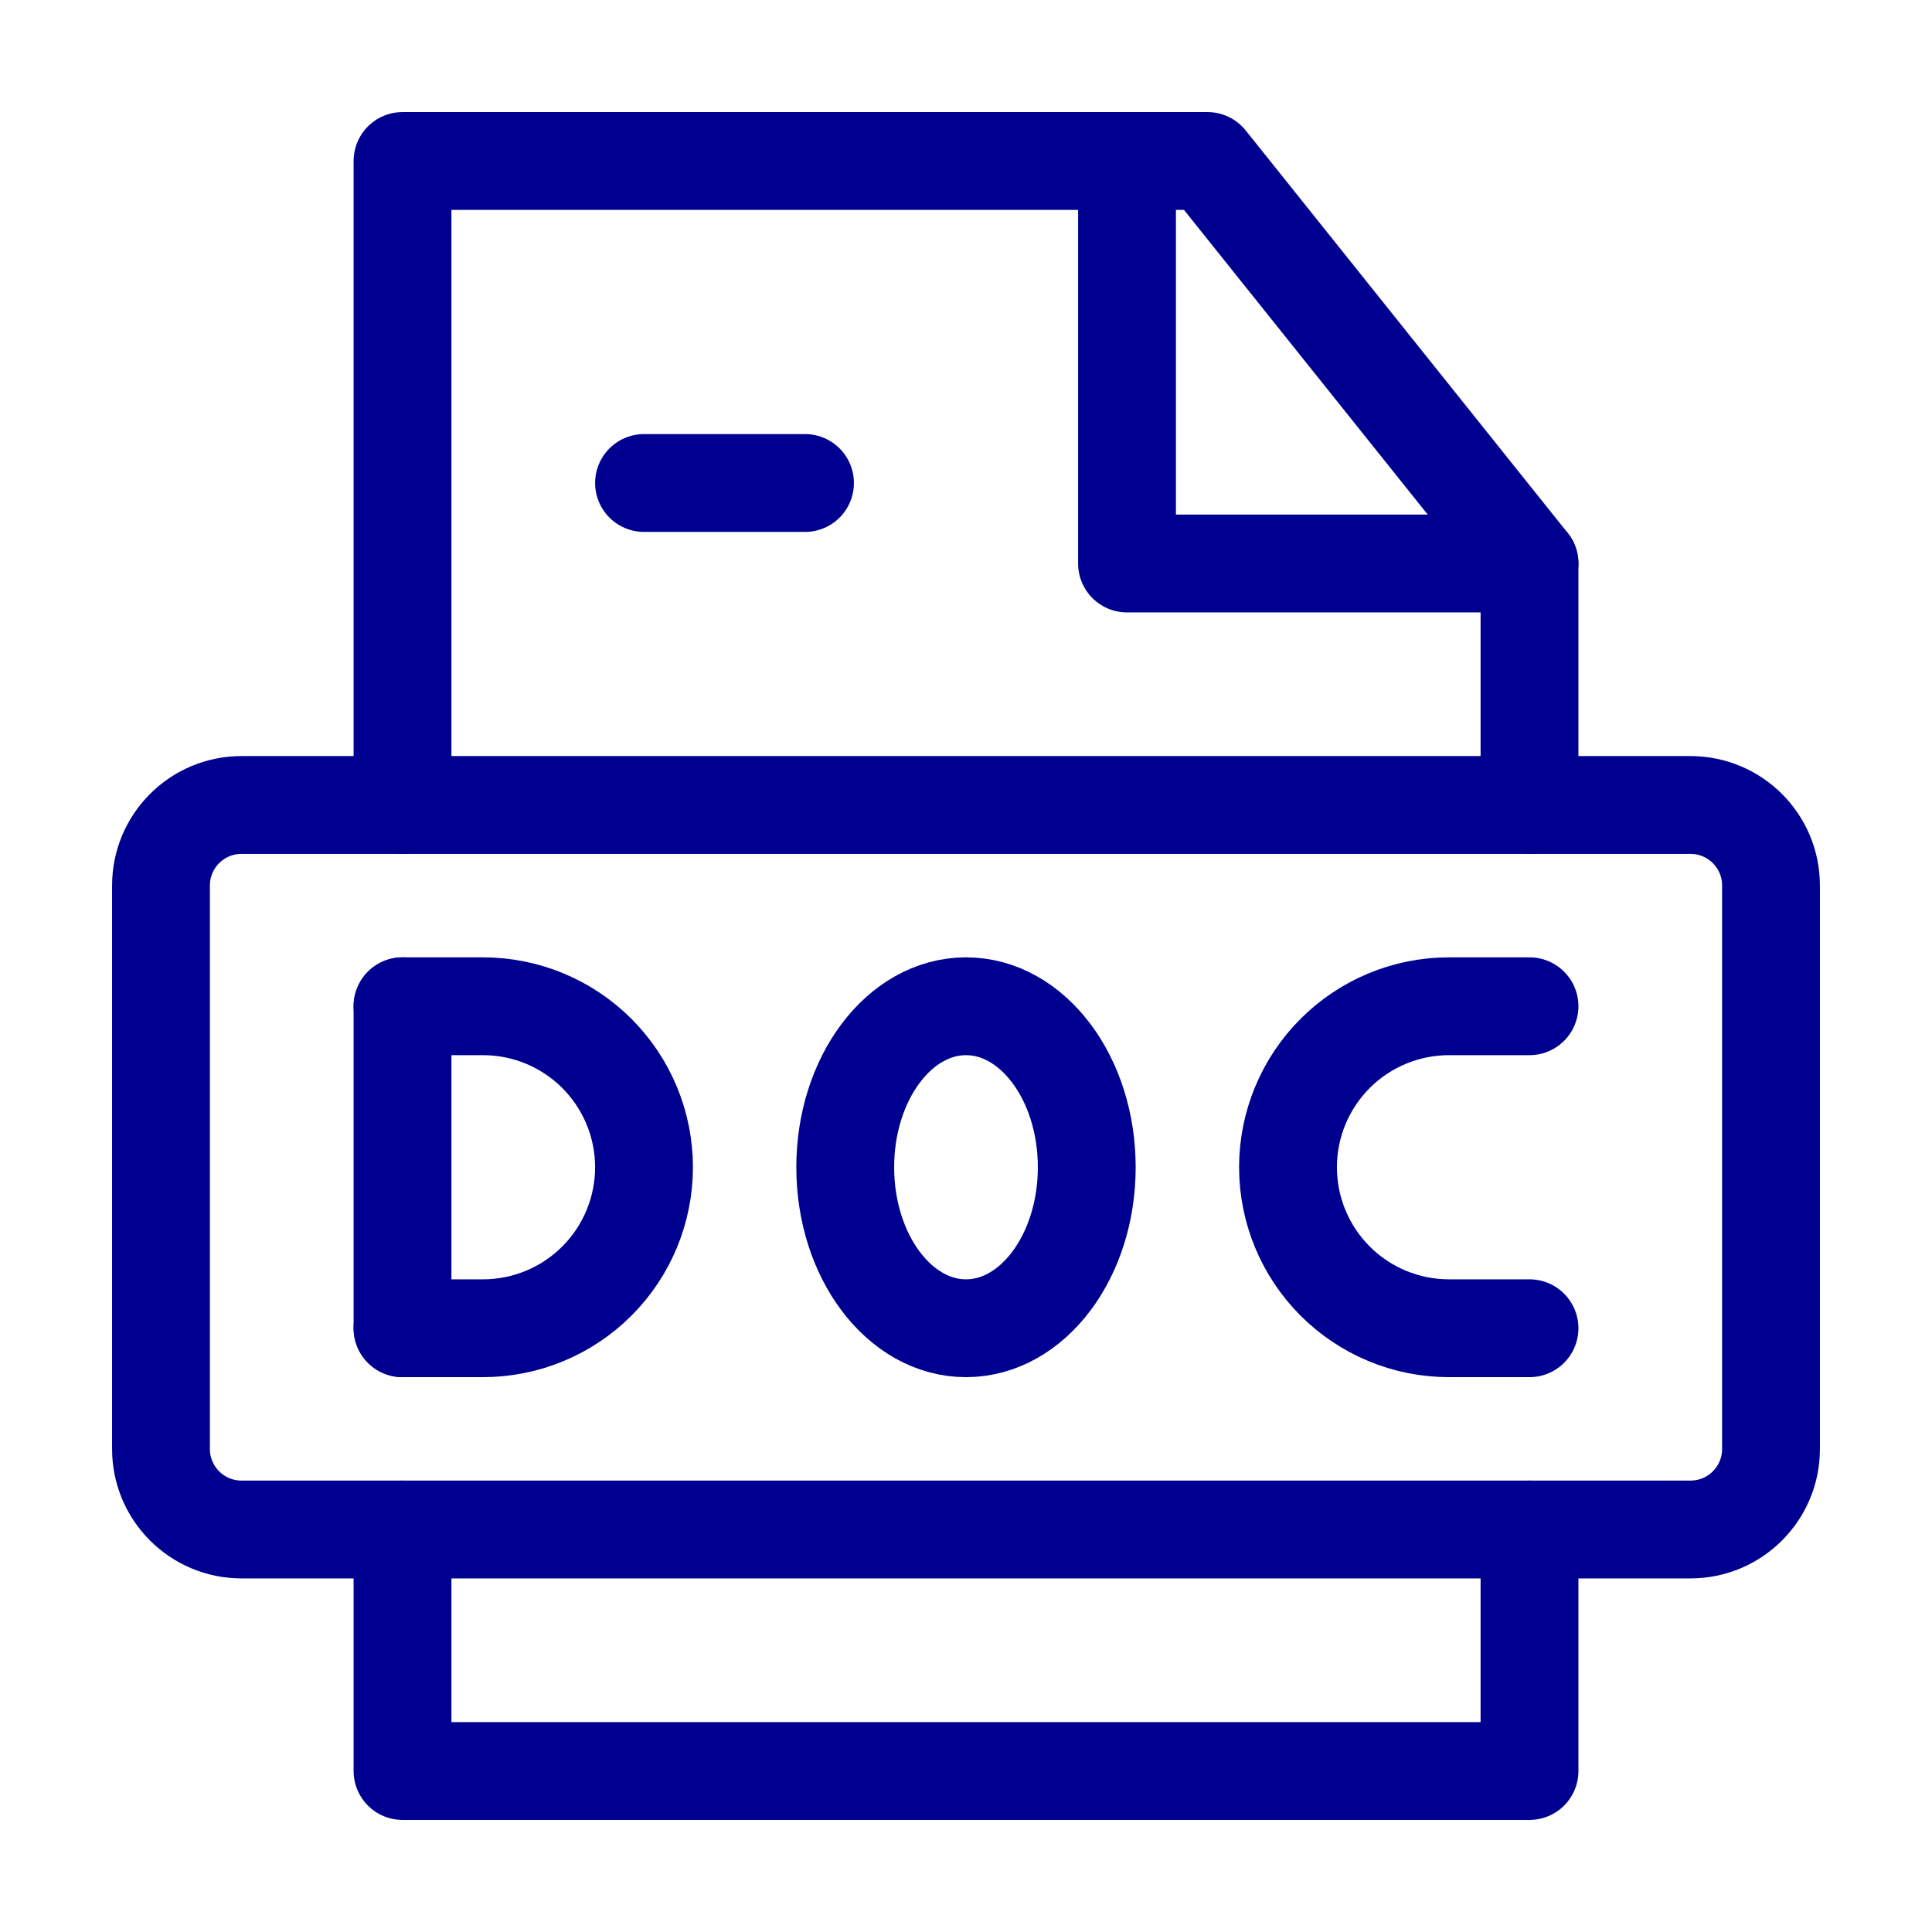 <svg width="79" height="79" viewBox="0 0 79 79" fill="none" xmlns="http://www.w3.org/2000/svg">
<path d="M16.459 62.542V72.417H62.542V62.542M62.542 32.917V23.042L49.375 6.583H16.459V32.917" stroke="#000090" stroke-width="4" stroke-linecap="round" stroke-linejoin="round"/>
<path d="M46.084 6.583V23.042H62.542" stroke="#000090" stroke-width="4" stroke-linecap="round" stroke-linejoin="round"/>
<path d="M26.334 19.75H32.917" stroke="#000090" stroke-width="4" stroke-linecap="round"/>
<path d="M69.125 32.916H9.875C8.057 32.916 6.583 34.39 6.583 36.208V59.25C6.583 61.068 8.057 62.541 9.875 62.541H69.125C70.943 62.541 72.417 61.068 72.417 59.25V36.208C72.417 34.39 70.943 32.916 69.125 32.916Z" stroke="#000090" stroke-width="4" stroke-linejoin="round"/>
<path d="M16.459 41.146V54.312" stroke="#000090" stroke-width="4" stroke-linecap="round"/>
<path d="M16.459 41.146H19.75C21.496 41.146 23.171 41.839 24.405 43.074C25.64 44.309 26.334 45.983 26.334 47.729C26.334 49.475 25.64 51.15 24.405 52.384C23.171 53.619 21.496 54.312 19.75 54.312H16.459" stroke="#000090" stroke-width="4" stroke-linecap="round" stroke-linejoin="round"/>
<path d="M39.5 54.312C42.227 54.312 44.438 51.365 44.438 47.729C44.438 44.093 42.227 41.146 39.5 41.146C36.773 41.146 34.562 44.093 34.562 47.729C34.562 51.365 36.773 54.312 39.5 54.312Z" stroke="#000090" stroke-width="4" stroke-linecap="round" stroke-linejoin="round"/>
<path d="M62.542 41.146H59.25C57.504 41.146 55.83 41.839 54.595 43.074C53.361 44.309 52.667 45.983 52.667 47.729C52.667 49.475 53.361 51.15 54.595 52.384C55.83 53.619 57.504 54.312 59.25 54.312H62.542" stroke="#000090" stroke-width="4" stroke-linecap="round" stroke-linejoin="round"/>
</svg>
